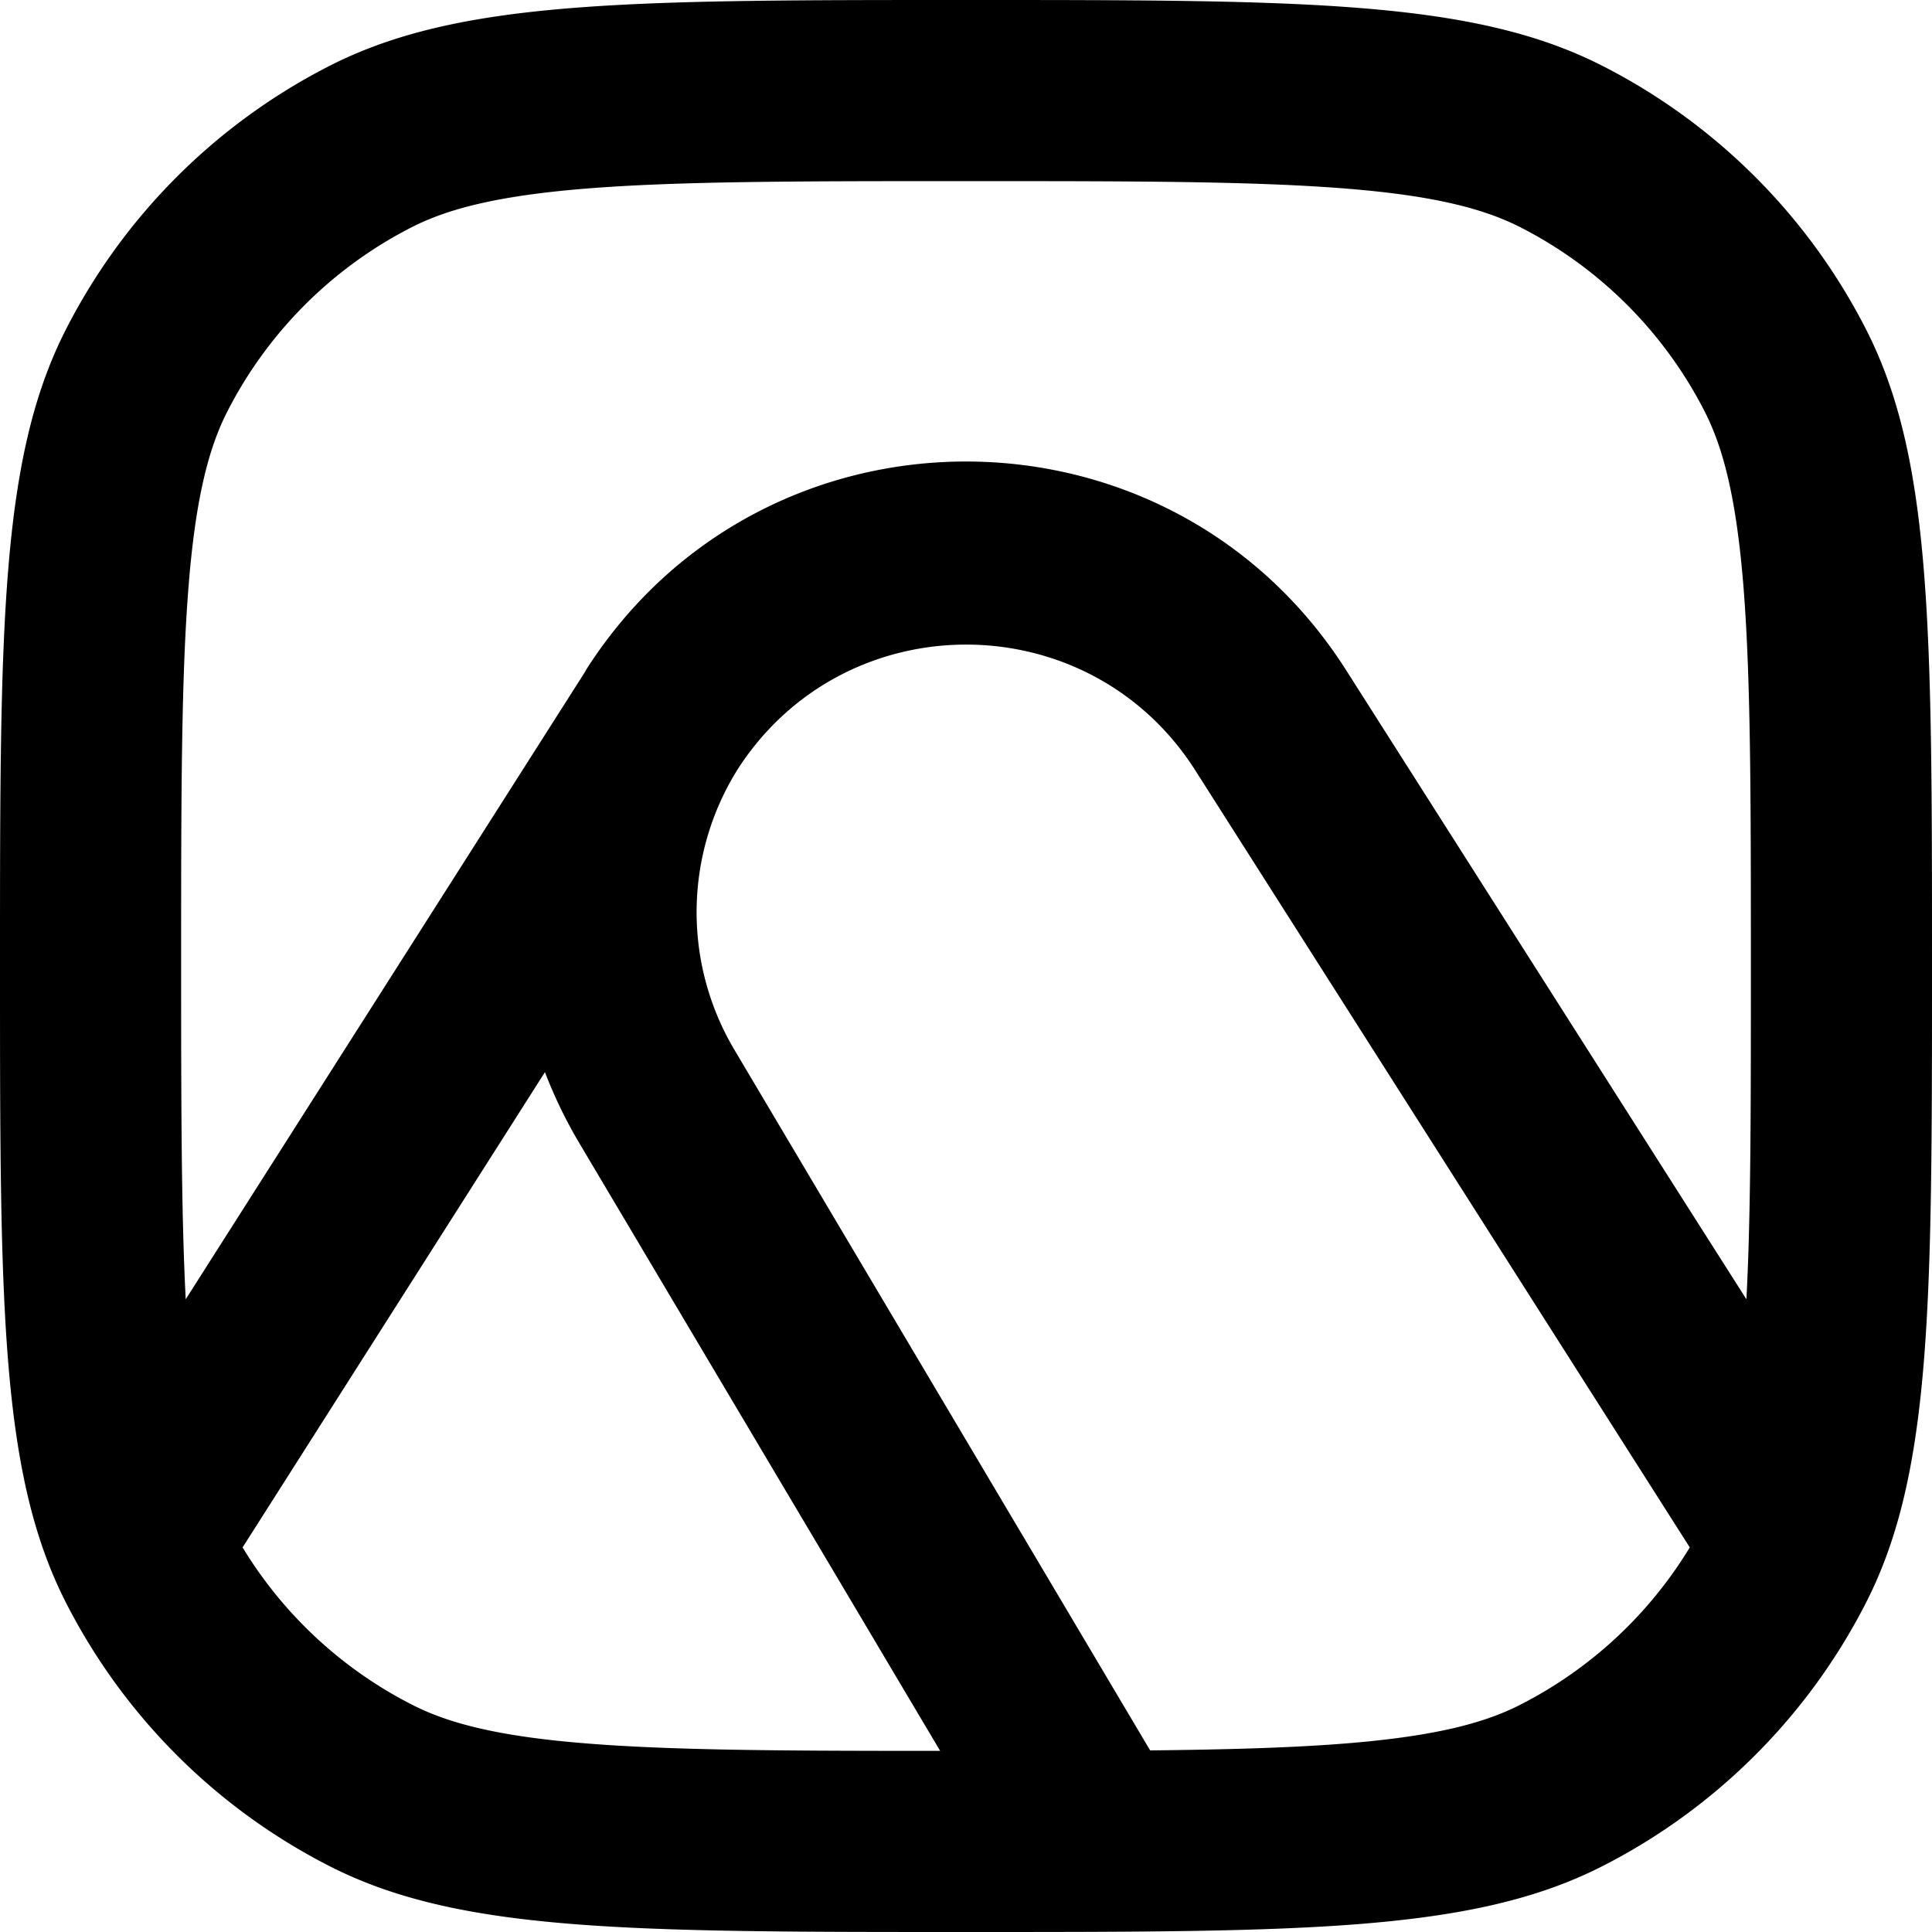 <svg xmlns="http://www.w3.org/2000/svg" fill="currentColor" class="vi" viewBox="0 0 16 16"><path d="M.545 2.73C0 3.8 0 5.2 0 8s0 4.2.545 5.27a5 5 0 0 0 2.185 2.185C3.8 16 5.2 16 8 16s4.2 0 5.27-.545a5 5 0 0 0 2.185-2.185C16 12.2 16 10.8 16 8s0-4.2-.545-5.27A5 5 0 0 0 13.27.545C12.2 0 10.8 0 8 0S3.8 0 2.73.545A5 5 0 0 0 .545 2.73m8.98 11.766L6.082 8.694a2.23 2.23 0 0 1 .029-2.326c.888-1.377 2.907-1.373 3.788.012l4.095 6.435a3.5 3.5 0 0 1-1.404 1.303c-.288.147-.686.258-1.427.319-.452.037-.981.052-1.636.059m-1.741.004c-1.309 0-2.226-.004-2.946-.063-.74-.06-1.139-.172-1.427-.319a3.5 3.5 0 0 1-1.404-1.303l2.504-3.936q.115.3.28.58zm-2.94-8.938-.008.013-3.3 5.185C1.502 10.062 1.5 9.185 1.5 8c0-1.425.001-2.403.063-3.162.06-.74.172-1.139.318-1.427a3.5 3.5 0 0 1 1.53-1.53c.288-.146.686-.257 1.427-.318C5.597 1.501 6.575 1.5 8 1.5s2.403.001 3.162.063c.74.06 1.139.172 1.427.318a3.5 3.5 0 0 1 1.53 1.53c.146.288.257.686.318 1.427.062.759.063 1.737.063 3.162 0 1.185 0 2.062-.037 2.76l-3.315-5.21c-1.466-2.304-4.83-2.304-6.296 0z"/></svg>